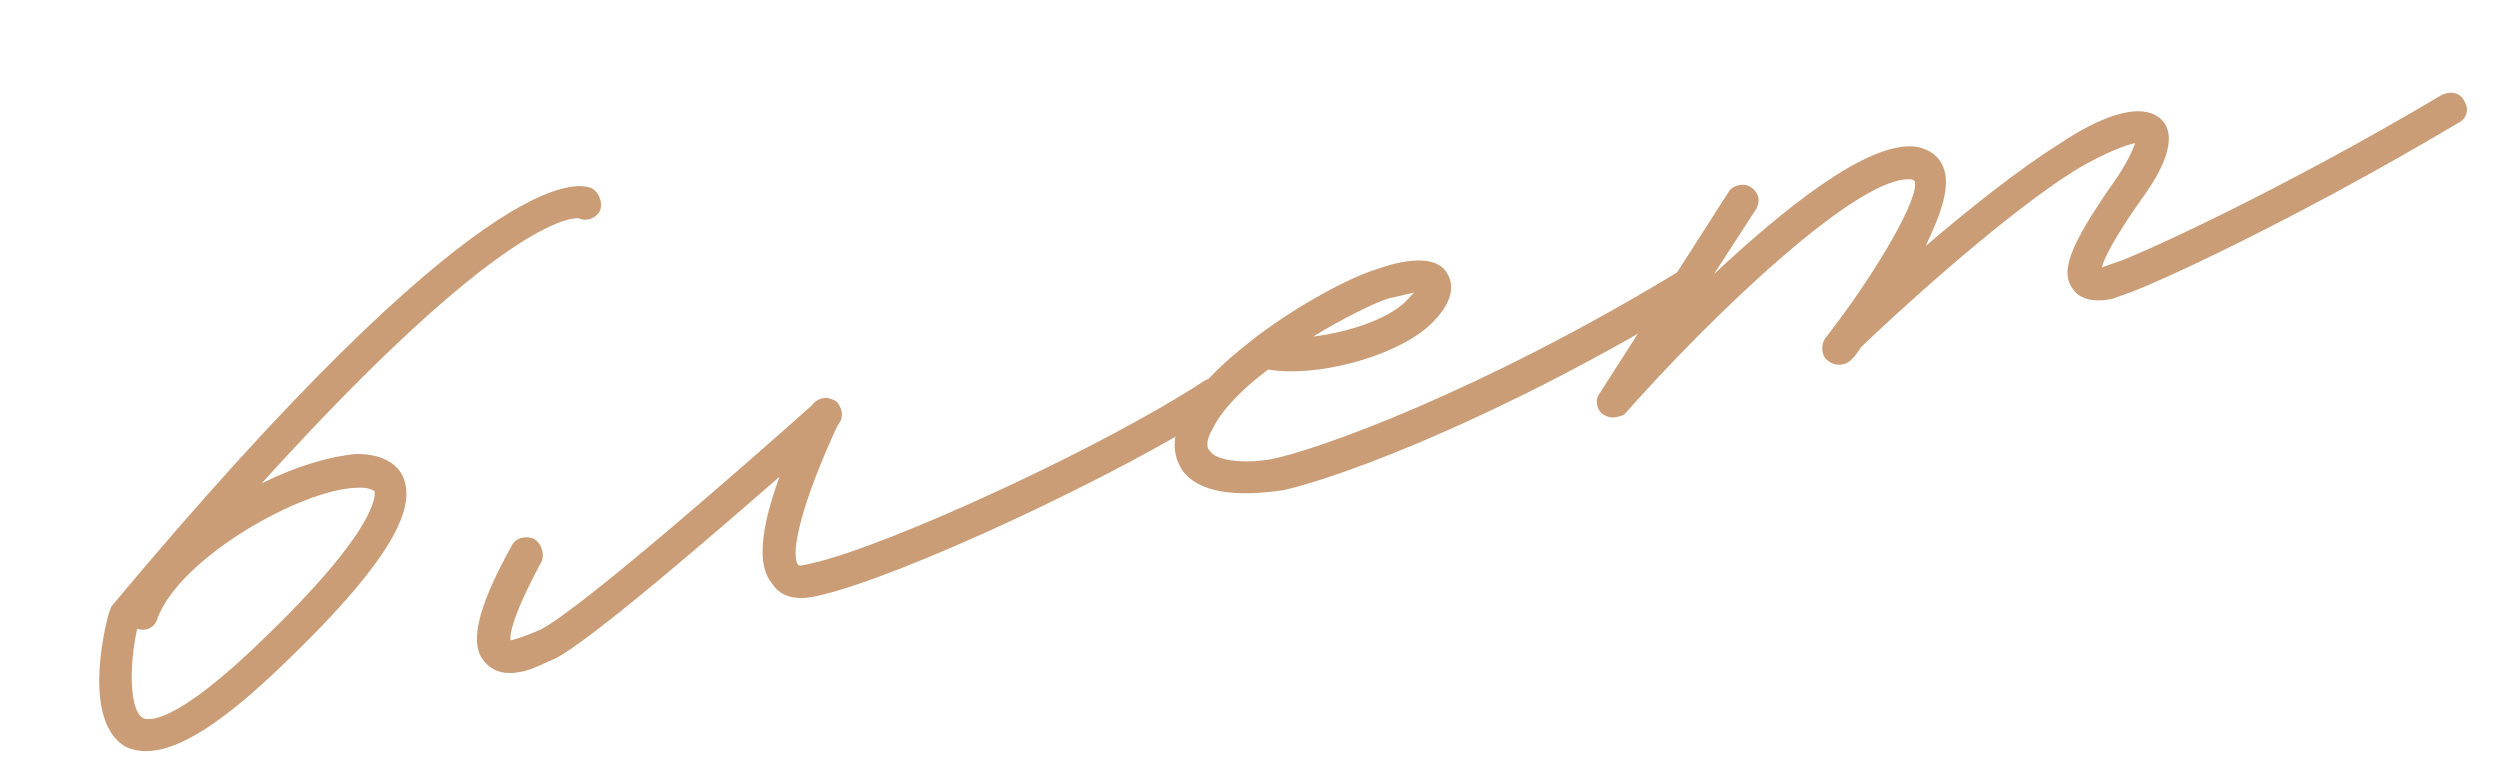 <?xml version="1.0" encoding="UTF-8"?> <svg xmlns="http://www.w3.org/2000/svg" width="120" height="37" viewBox="0 0 120 37" fill="none"><path d="M118.281 4.845C118.551 5.234 118.393 5.722 117.984 5.907C110.043 10.631 103.177 13.751 102.082 14.094L101.416 14.338C100.816 14.477 99.918 14.503 99.503 13.877C98.856 13.033 99.371 11.74 101.475 8.725C102.154 7.756 102.378 7.162 102.49 6.865C102.061 6.964 101.138 7.268 99.628 8.158C96 10.441 90.79 15.256 89.313 16.681C89.181 16.892 89.049 17.103 88.897 17.228C88.614 17.565 88.079 17.598 87.743 17.314C87.426 17.116 87.393 16.582 87.591 16.266C90.17 12.961 92.221 9.326 91.891 8.68L91.785 8.614C89.272 8.291 82.037 15.29 78.027 19.828C77.961 19.934 77.79 19.973 77.618 20.013C77.361 20.072 77.17 20.026 76.959 19.894C76.642 19.697 76.523 19.182 76.807 18.846L82.98 9.202C83.178 8.885 83.692 8.766 84.009 8.964C84.431 9.228 84.53 9.657 84.266 10.079L82.268 13.159C85.612 10.039 89.641 6.761 91.963 7.038C92.623 7.156 93.065 7.506 93.269 8C93.659 8.904 93.164 10.283 92.432 11.806C94.47 10.071 96.831 8.172 98.882 6.885C100.525 5.784 102.721 4.735 103.77 5.757C104.607 6.647 103.724 8.296 102.761 9.602C101.402 11.542 100.98 12.452 100.888 12.835L101.64 12.571C102.649 12.247 109.515 9.127 117.219 4.549C117.628 4.364 118.096 4.436 118.281 4.845Z" fill="#CA9D76"></path><path d="M61.662 23.516C59.307 23.879 57.539 23.655 56.748 22.573C56.458 22.099 56.088 21.281 56.774 19.948C57.308 18.741 58.634 17.442 60.17 16.274L60.322 16.149C62.4 14.585 64.814 13.306 66.08 12.923C66.746 12.679 68.85 12.012 69.47 13.134C69.76 13.608 69.873 14.486 68.527 15.7C66.793 17.184 63.126 18.121 60.87 17.738C59.636 18.655 58.614 19.704 58.192 20.614C57.994 20.931 57.836 21.419 58.067 21.637C58.357 22.112 59.657 22.263 60.962 22.052C63.126 21.643 71.054 18.819 80.637 12.994C81.046 12.809 81.514 12.882 81.699 13.291C81.969 13.68 81.811 14.168 81.488 14.333C72.142 20.013 64.491 22.863 61.662 23.516ZM63.033 16.155C64.702 15.95 66.549 15.344 67.439 14.506L67.874 14.044L66.588 14.341C65.836 14.605 64.458 15.284 63.033 16.155Z" fill="#CA9D76"></path><path d="M58.909 18.552C59.16 18.855 59.002 19.344 58.698 19.594C53.666 22.833 43.311 27.663 39.366 28.573L39.195 28.613C37.995 28.89 37.361 28.494 37.071 28.019C36.339 27.195 36.477 25.447 37.42 22.881C34.037 25.83 28.464 30.639 26.696 31.589C26.201 31.793 25.641 32.103 25.126 32.222C24.44 32.38 23.8 32.347 23.319 31.826C22.501 31.022 22.831 29.32 24.552 26.213C24.73 25.811 25.244 25.692 25.647 25.87C25.963 26.068 26.168 26.563 25.99 26.965C24.598 29.544 24.453 30.481 24.513 30.738C24.599 30.718 25.027 30.619 25.931 30.23C27.87 29.24 35.83 22.255 38.976 19.451C39.108 19.24 39.431 19.075 39.709 19.101C39.9 19.148 40.091 19.194 40.216 19.345C40.487 19.735 40.48 20.097 40.197 20.434C38.508 24.075 37.908 26.561 38.304 27.102C38.324 27.188 38.581 27.129 38.839 27.069L39.01 27.03C42.697 26.178 52.986 21.455 57.847 18.255C58.17 18.09 58.639 18.163 58.909 18.552Z" fill="#CA9D76"></path><path d="M7.739 35.965C7.053 36.123 6.499 36.071 5.991 35.827C3.986 34.574 4.981 30.279 5.232 29.409L5.344 29.112C23.105 7.852 27.722 8.682 28.441 9.058C28.758 9.256 28.962 9.751 28.784 10.153C28.586 10.47 28.177 10.655 27.775 10.476C27.498 10.45 24.147 10.411 12.559 23.201C14.261 22.357 15.87 21.895 17.11 21.789C18.647 21.796 19.168 22.488 19.353 22.897C19.782 23.972 19.703 25.978 13.945 31.552C11.294 34.151 9.282 35.608 7.739 35.965ZM6.848 34.455C7.059 34.586 8.313 34.929 12.877 30.444C18.483 24.995 17.975 23.577 17.975 23.577C17.869 23.511 17.658 23.379 17.124 23.412C14.518 23.472 8.675 26.717 7.554 29.686C7.461 30.068 7.072 30.339 6.584 30.18C6.189 31.988 6.215 34.059 6.848 34.455Z" fill="#CA9D76"></path></svg> 